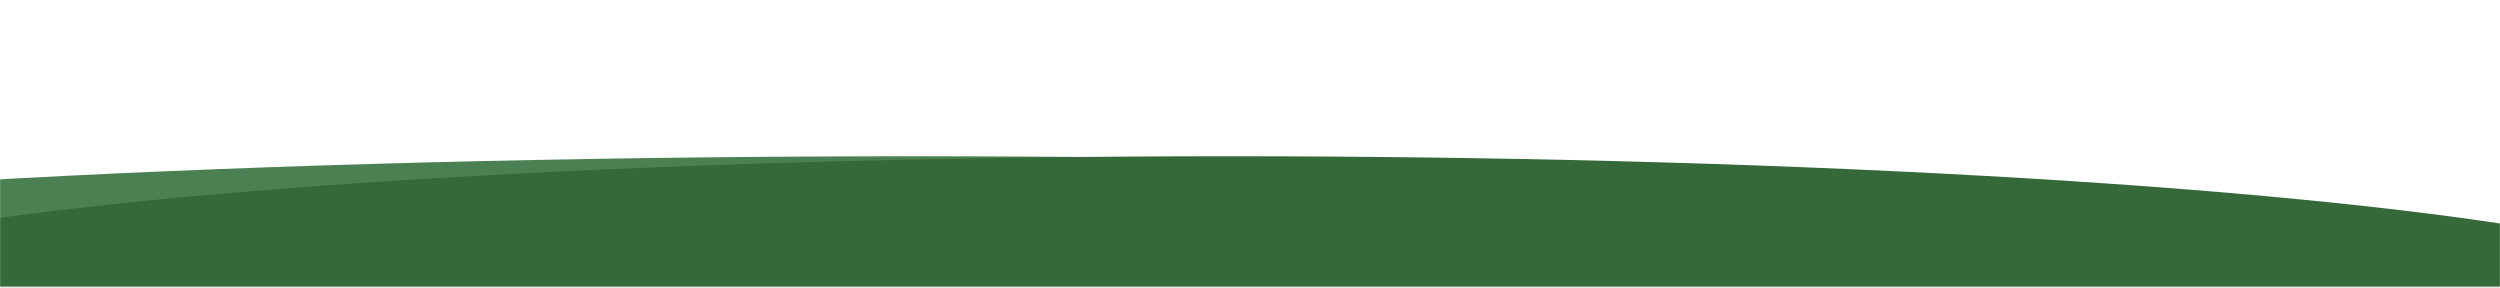 <svg width="1920" height="221" viewBox="0 0 1920 221" fill="none" xmlns="http://www.w3.org/2000/svg">
<mask id="mask0_409_285" style="mask-type:alpha" maskUnits="userSpaceOnUse" x="0" y="0" width="1920" height="221">
<rect width="1920" height="220.276" transform="matrix(1 7.64949e-08 9.99117e-08 -1 0 220.276)" fill="#D9D9D9"/>
</mask>
<g mask="url(#mask0_409_285)">
<ellipse cx="1306.86" cy="113" rx="1306.86" ry="113" transform="matrix(-1 0 0 1 2009.14 120)" fill="#4B8152"/>
<ellipse cx="1161.71" cy="113" rx="1161.71" ry="113" transform="matrix(-1 0 0 1 2106.29 120)" fill="#35693A"/>
</g>
</svg>
